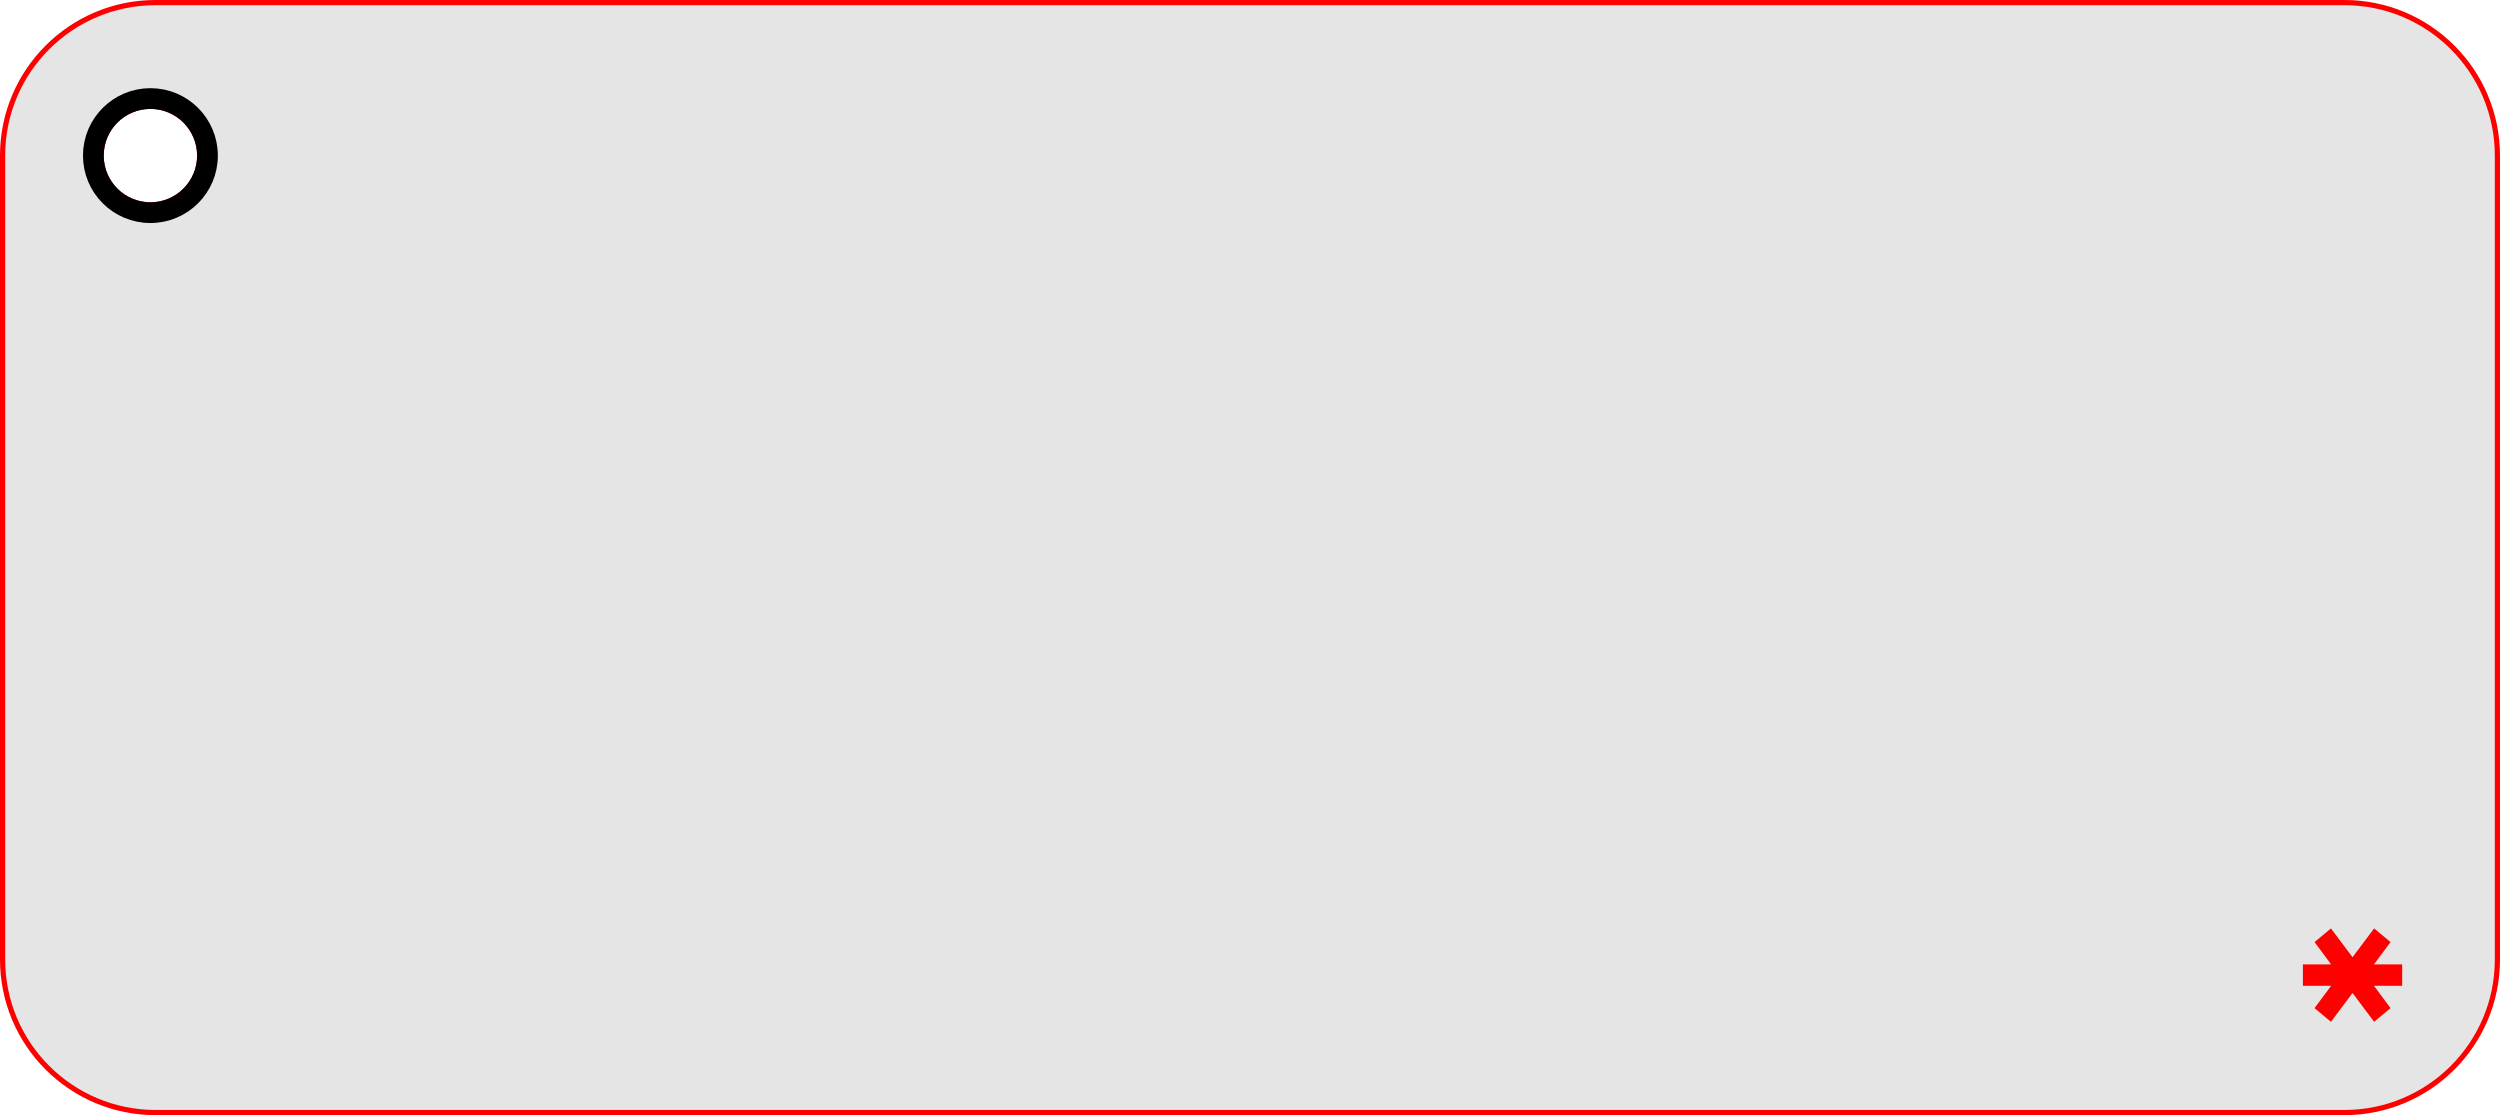 <?xml version="1.0" encoding="UTF-8"?> <svg xmlns="http://www.w3.org/2000/svg" width="482" height="215" viewBox="0 0 482 215" fill="none"><path d="M0.5 30C0.5 13.708 13.708 0.5 30 0.5H452C468.292 0.5 481.5 13.708 481.5 30V185C481.5 201.292 468.292 214.5 452 214.5H30C13.708 214.5 0.5 201.292 0.5 185V30ZM29 39.5C34.247 39.5 38.5 35.247 38.5 30C38.5 24.753 34.247 20.5 29 20.5C23.753 20.5 19.5 24.753 19.5 30C19.5 35.247 23.753 39.5 29 39.5Z" fill="#E5E5E5" stroke="#FE0000"></path><path d="M463.138 185.937V190.063H457.696L460.897 194.368L457.731 197L453.569 191.451L449.407 197L446.241 194.368L449.443 190.063H444V185.937H449.443L446.241 181.632L449.407 179L453.569 184.549L457.731 179L460.897 181.632L457.696 185.937H463.138Z" fill="#FE0000"></path><circle cx="29" cy="30" r="11" stroke="black" stroke-width="4"></circle></svg> 